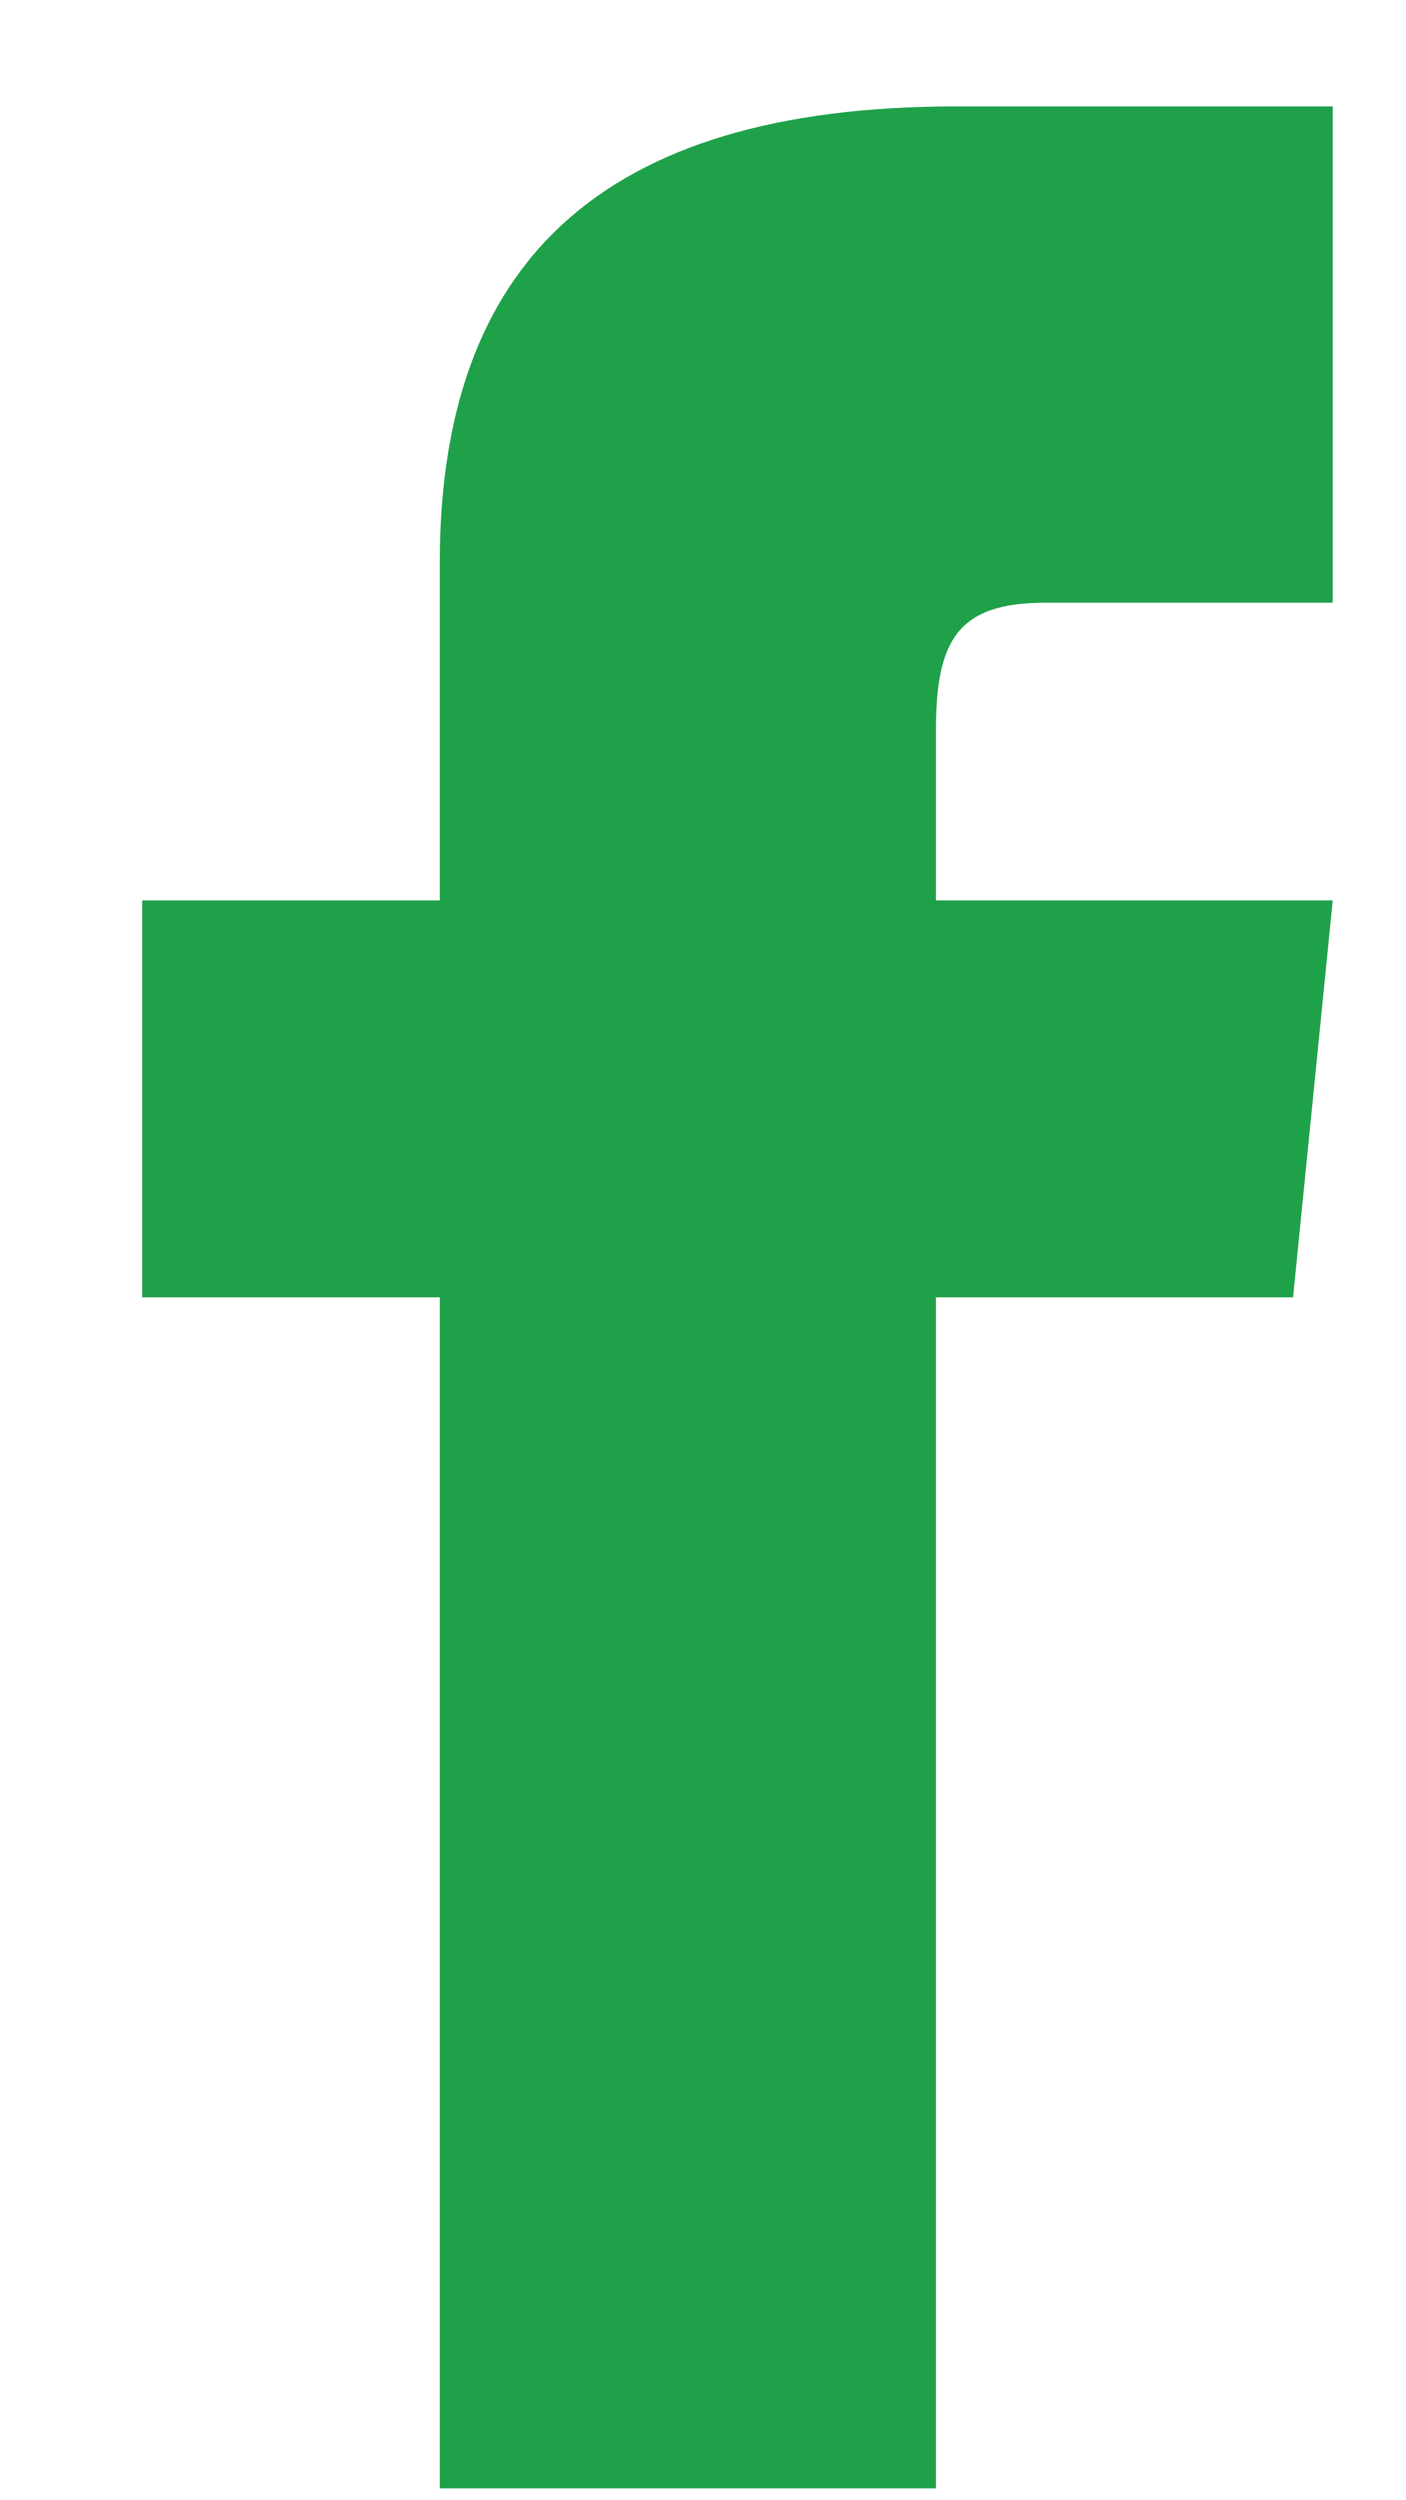 <?xml version="1.0" encoding="UTF-8"?>
<svg xmlns="http://www.w3.org/2000/svg" width="9" height="16" viewBox="0 0 9 16" fill="none">
  <path d="M2.815 5.762H0.91V8.302H2.815V15.924H5.991V8.302H8.277L8.531 5.762H5.991V4.682C5.991 4.111 6.118 3.857 6.69 3.857H8.531V0.681H6.118C3.832 0.681 2.815 1.697 2.815 3.603V5.762Z" fill="#1FA149"></path>
</svg>
